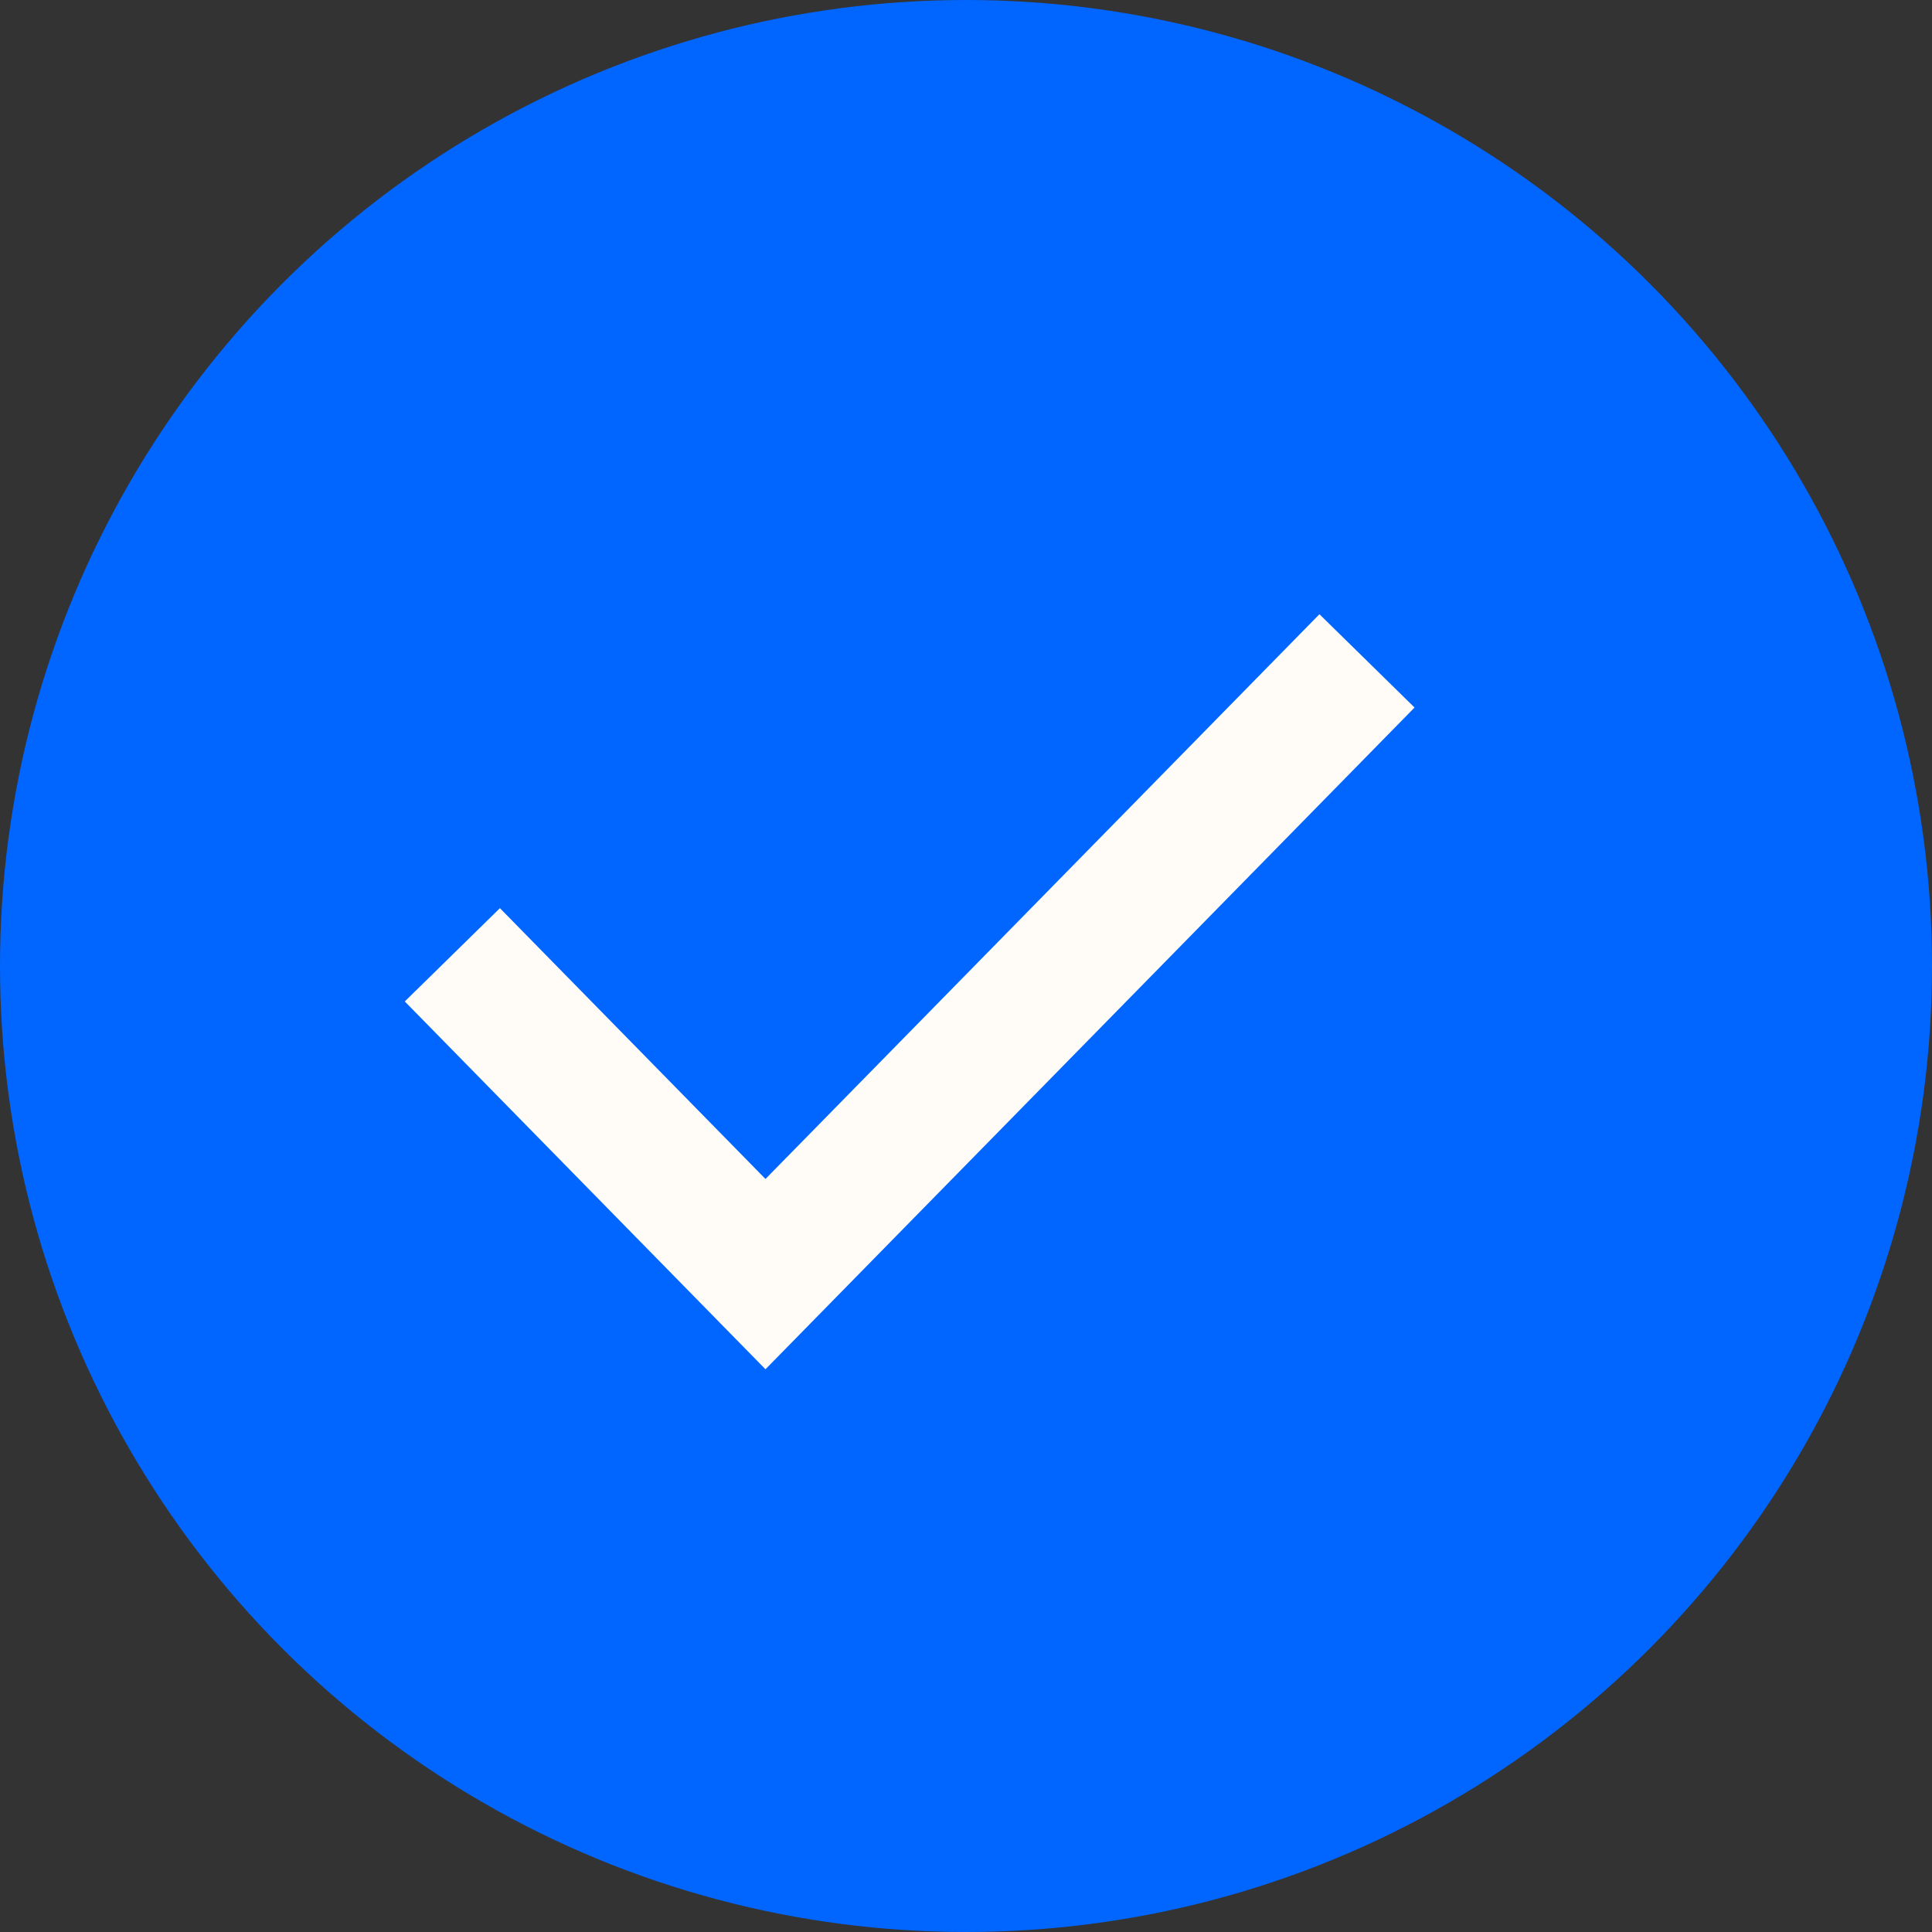<svg width="29" height="29" viewBox="0 0 29 29" fill="none" xmlns="http://www.w3.org/2000/svg">
<rect x="0" y="0" width="29" height="29" fill="#333333" stroke="none"/>
<circle cx="14.5" cy="14.5" r="14.5" fill="#0066FF"/>
<rect width="17" height="15" transform="translate(5.5 7)" fill="#0066FF"/>
<path d="M20.519 9.92L11.49 19.125L6.79 14.332" stroke="#FFFCF7" stroke-width="2" stroke-miterlimit="10"/>
</svg>
